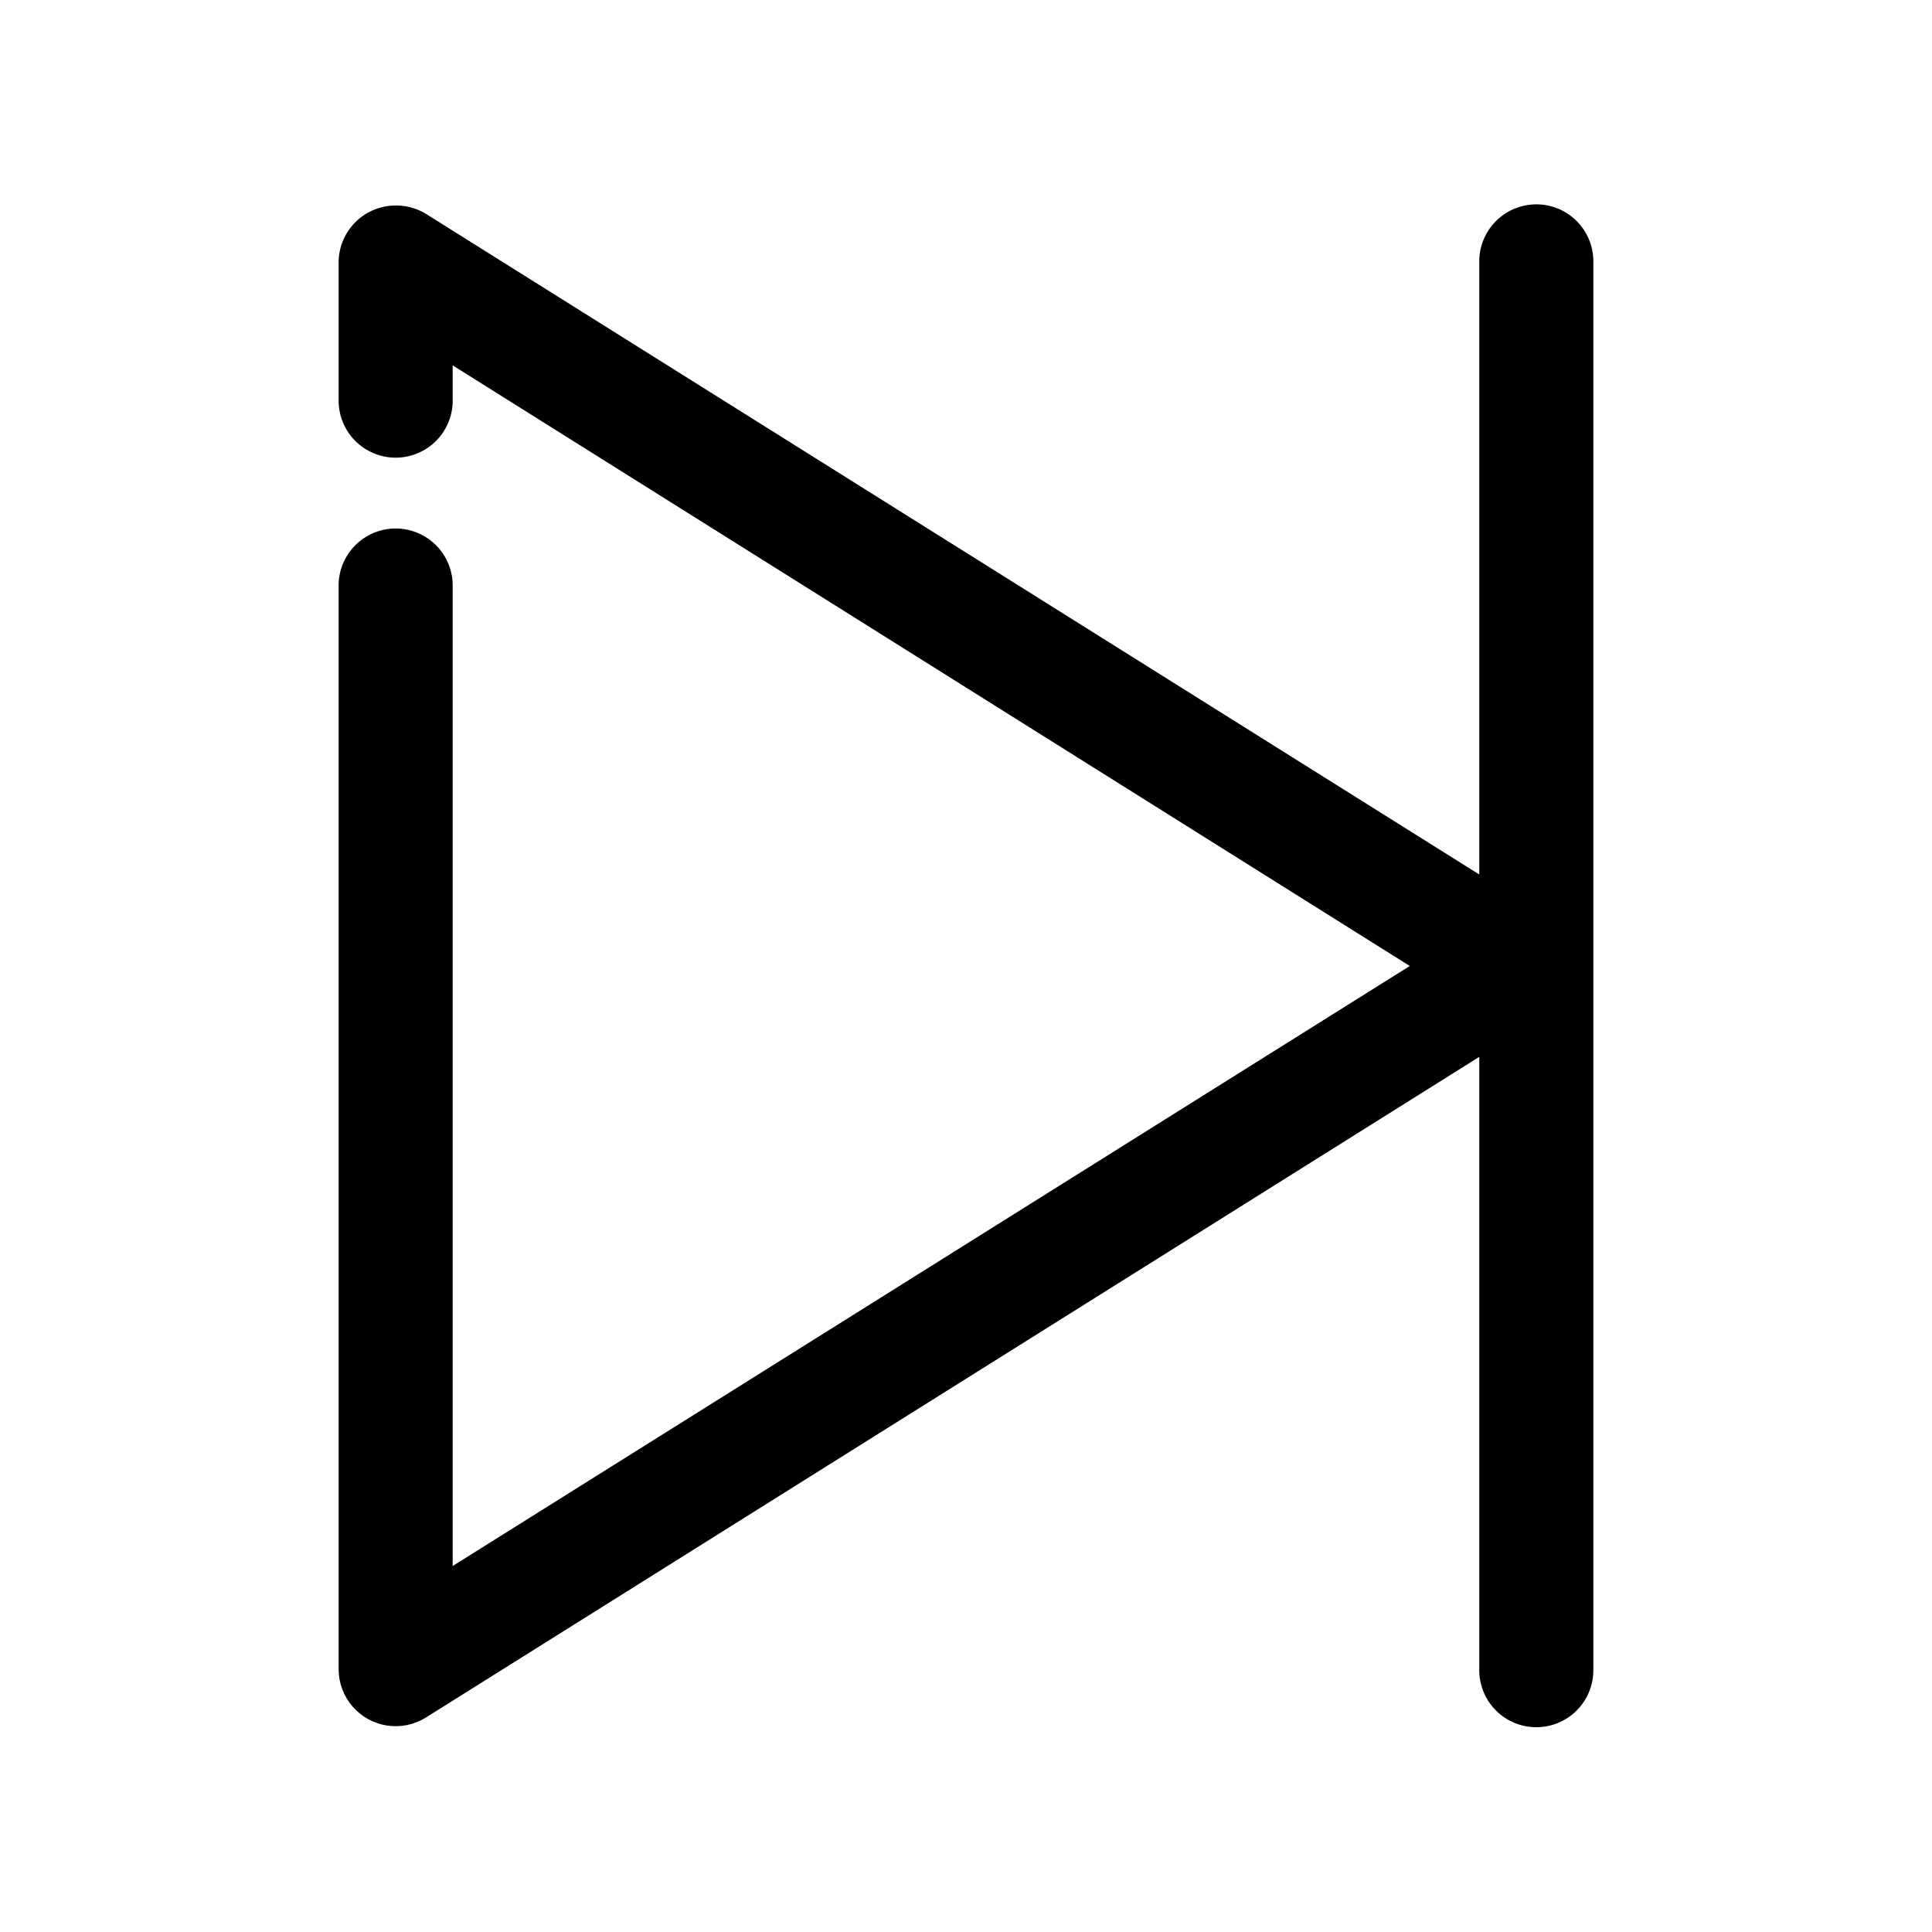 <?xml version="1.0" encoding="UTF-8"?>
<!-- Uploaded to: SVG Repo, www.svgrepo.com, Generator: SVG Repo Mixer Tools -->
<svg fill="#000000" width="800px" height="800px" version="1.1" viewBox="144 144 512 512" xmlns="http://www.w3.org/2000/svg">
 <path d="m550.98 198.16c-4.035 0.043-7.887 1.695-10.699 4.594-2.809 2.898-4.344 6.801-4.258 10.836v162.16l-279.14-175.07c-2.602-1.59-5.617-2.359-8.66-2.203-3.898 0.16-7.582 1.824-10.281 4.641-2.703 2.82-4.207 6.57-4.203 10.473v36.367c-0.059 4.047 1.508 7.945 4.352 10.828 2.84 2.879 6.715 4.504 10.762 4.504s7.922-1.625 10.766-4.504c2.84-2.883 4.406-6.781 4.348-10.828v-9.129l253.64 159.17-253.64 159.01v-259.62c0.059-4.047-1.508-7.945-4.348-10.828-2.844-2.879-6.719-4.5-10.766-4.5s-7.922 1.621-10.762 4.5c-2.844 2.883-4.41 6.781-4.352 10.828v287.01c0.012 3.613 1.316 7.098 3.68 9.832 2.359 2.731 5.621 4.527 9.191 5.062 3.57 0.535 7.211-0.223 10.273-2.141l279.14-175.07v162.32c-0.059 4.047 1.508 7.945 4.352 10.828 2.84 2.883 6.715 4.504 10.762 4.504s7.926-1.621 10.766-4.504 4.406-6.781 4.348-10.828v-372.82c0.086-4.09-1.488-8.039-4.367-10.949-2.879-2.906-6.812-4.523-10.902-4.481z"/>
</svg>